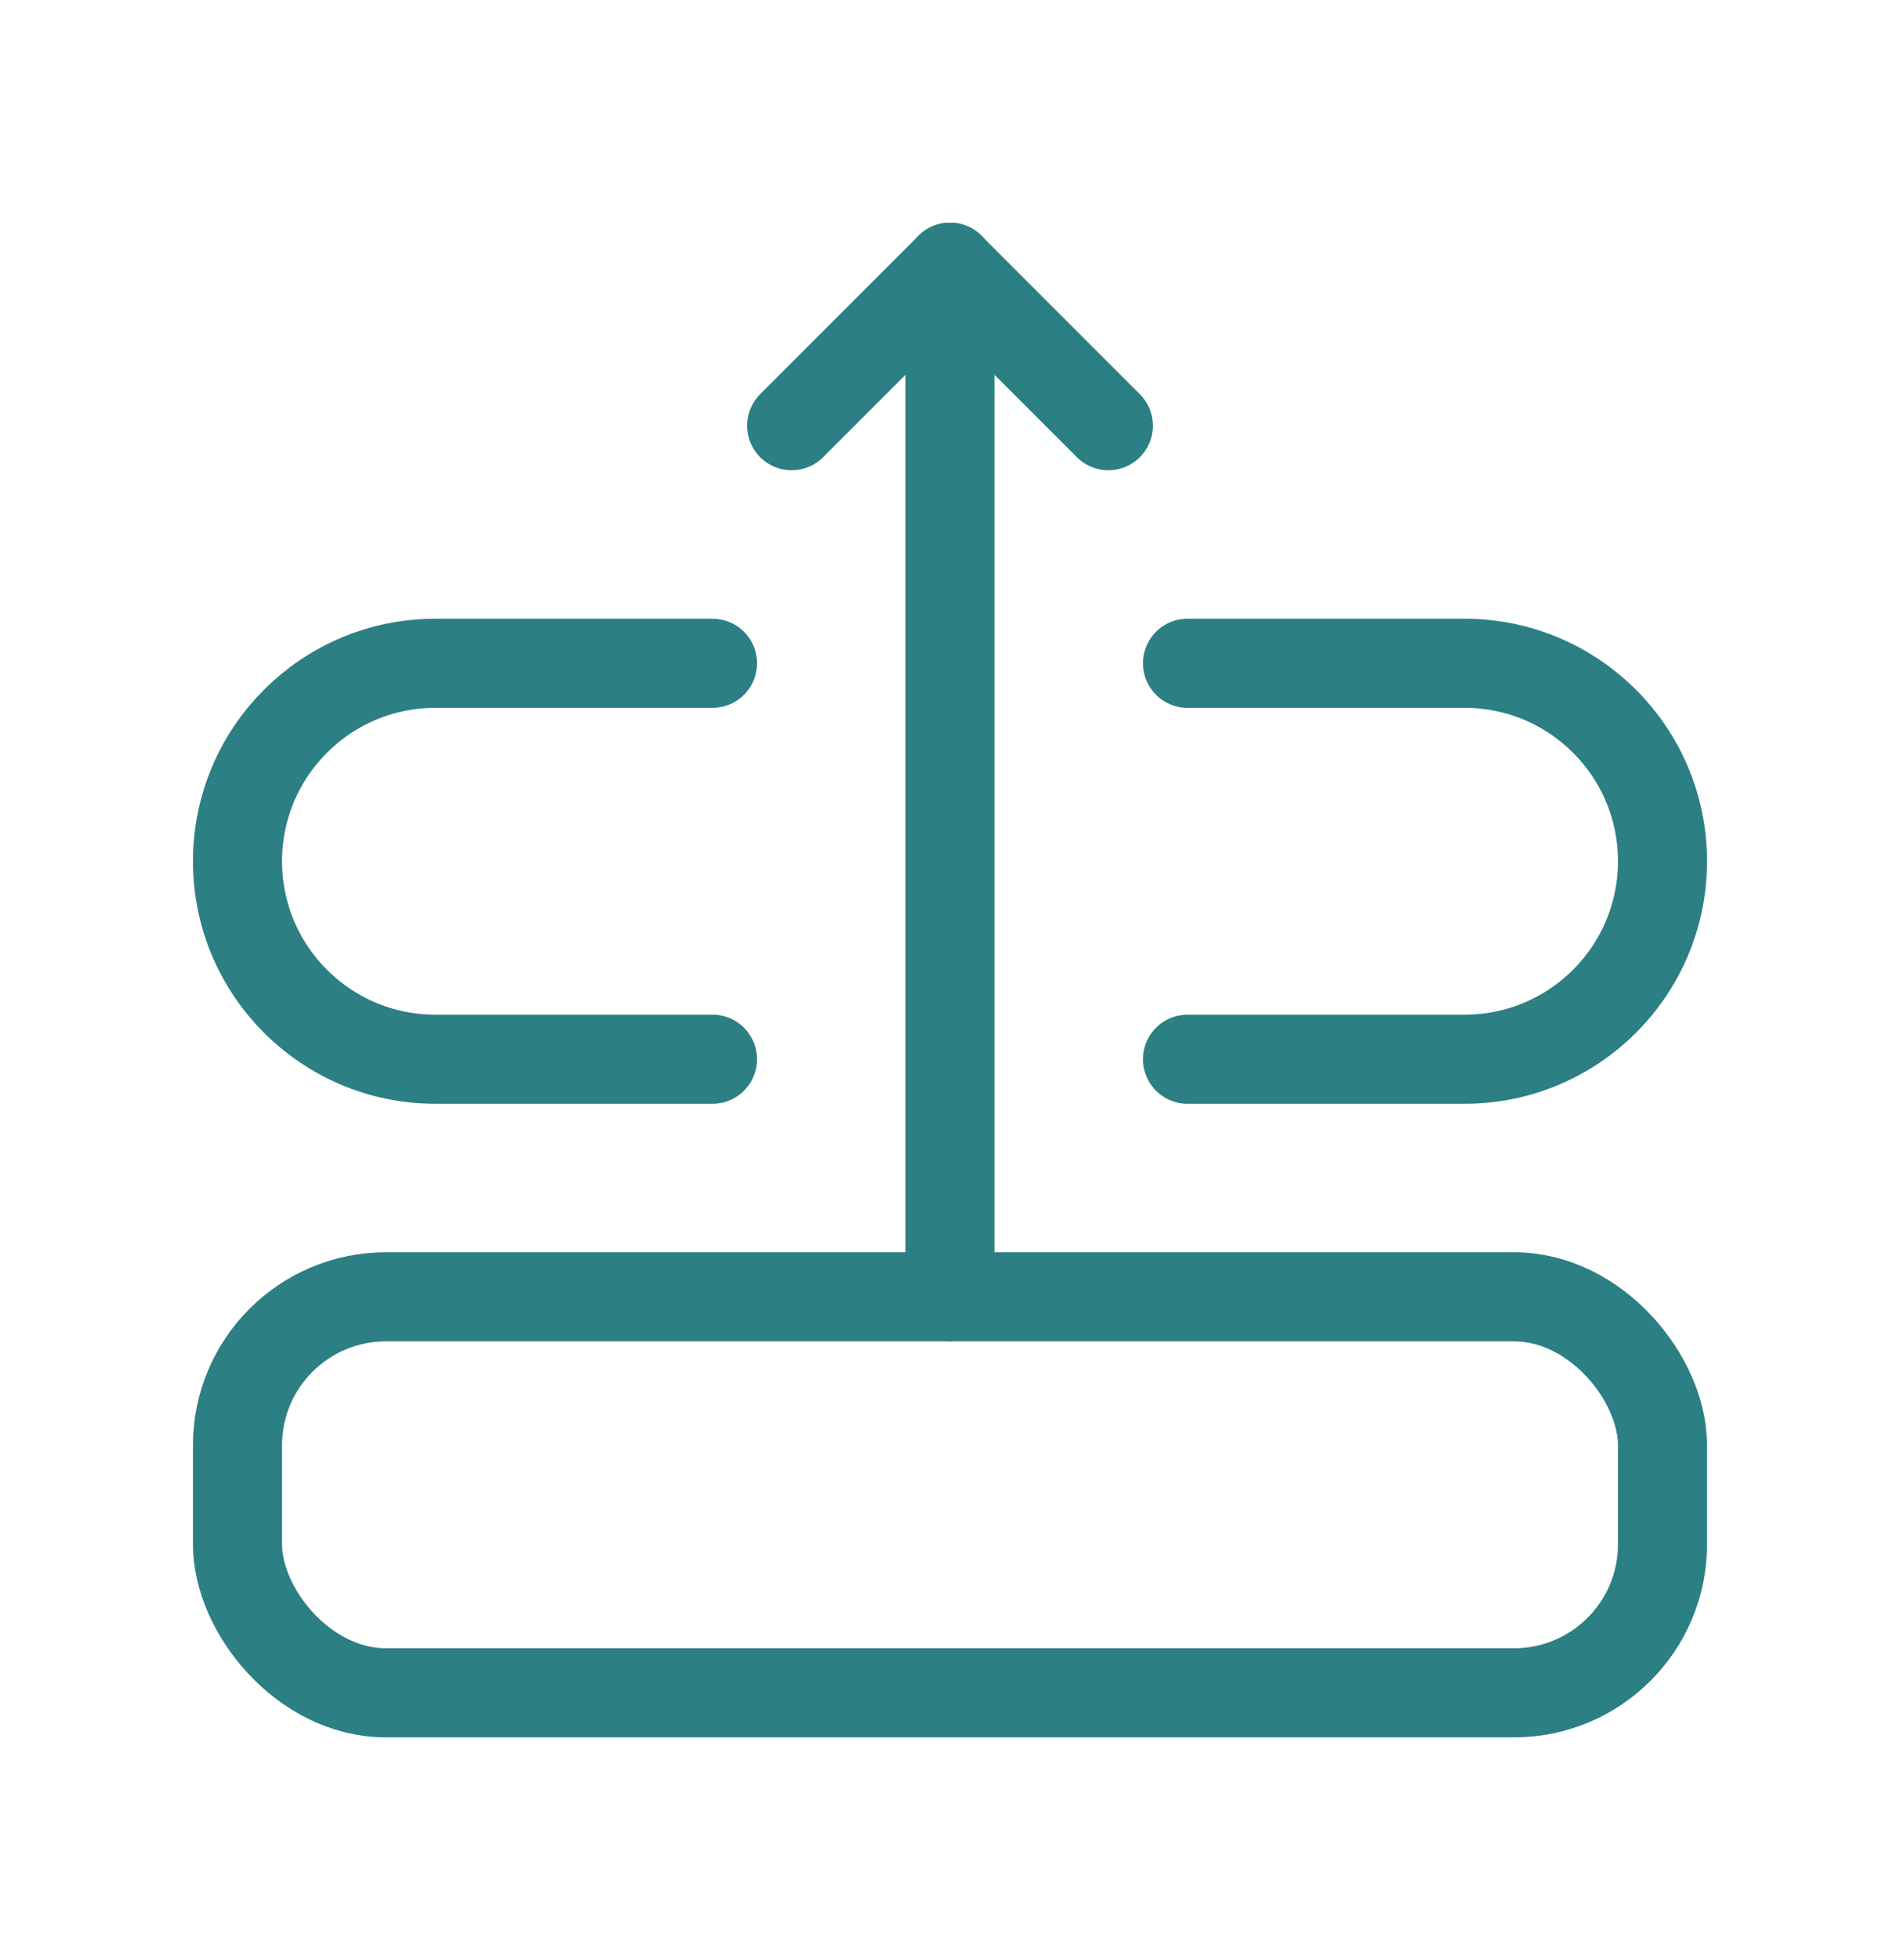 <svg width="32" height="33" viewBox="0 0 32 33" fill="none" xmlns="http://www.w3.org/2000/svg">
<path d="M16 4.5V21.833" stroke="#2C7F83" stroke-width="1.5" stroke-linecap="round" stroke-linejoin="round"/>
<path d="M13.333 7.167L16 4.5" stroke="#2C7F83" stroke-width="1.5" stroke-linecap="round" stroke-linejoin="round"/>
<path d="M18.667 7.167L16 4.5" stroke="#2C7F83" stroke-width="1.5" stroke-linecap="round" stroke-linejoin="round"/>
<rect x="4" y="21.833" width="24" height="6.667" rx="2.5" stroke="#2C7F83" stroke-width="1.5" stroke-linecap="round" stroke-linejoin="round"/>
<path d="M20 17.833H24.667C26.508 17.833 28 16.341 28 14.5V14.5C28 12.659 26.508 11.167 24.667 11.167H20" stroke="#2C7F83" stroke-width="1.5" stroke-linecap="round" stroke-linejoin="round"/>
<path d="M12 17.833H7.333C5.492 17.833 4 16.341 4 14.5H4C4 12.659 5.492 11.167 7.333 11.167H12" stroke="#2C7F83" stroke-width="1.5" stroke-linecap="round" stroke-linejoin="round"/>
</svg>
